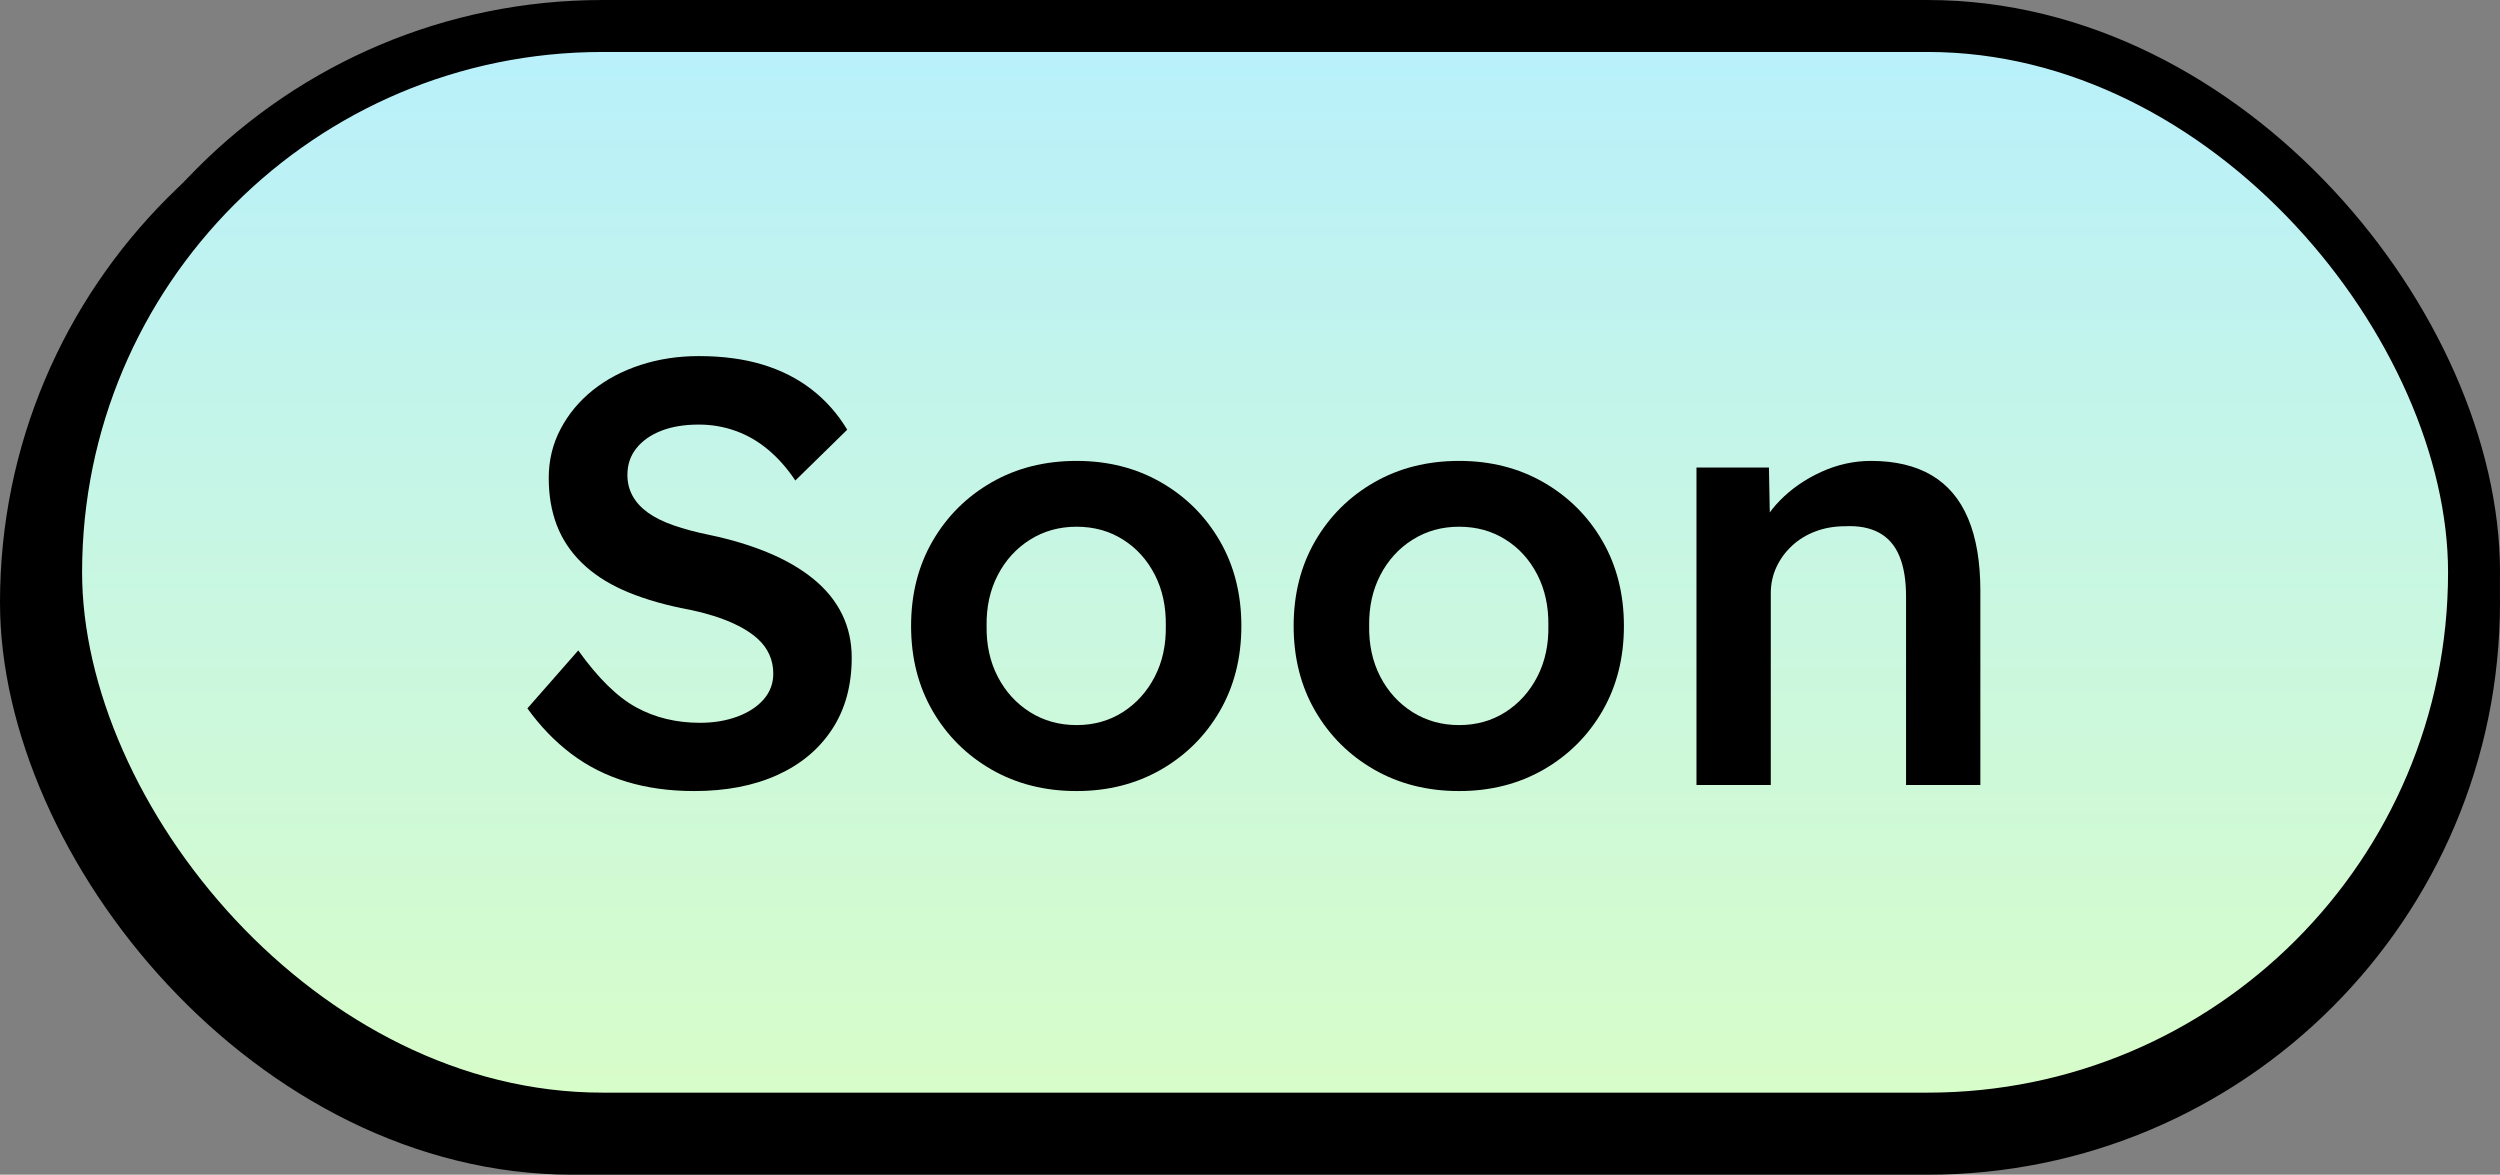 <?xml version="1.0" encoding="UTF-8"?>
<svg width="83px" height="39px" viewBox="0 0 83 39" version="1.1" xmlns="http://www.w3.org/2000/svg" xmlns:xlink="http://www.w3.org/1999/xlink">
    <rect x="0" y="0" width="83" height="39" fill="#808080" stroke="none"/>
    <title>Group 4 Copy 6</title>
    <defs>
        <linearGradient x1="50%" y1="0%" x2="50%" y2="100%" id="linearGradient-1">
            <stop stop-color="#B8F0FC" offset="0%"></stop>
            <stop stop-color="#D8FDC8" offset="100%"></stop>
        </linearGradient>
    </defs>
    <g id="LANDING-PAGE" stroke="none" stroke-width="1" fill="none" fill-rule="evenodd">
        <g id="LANDINGX1-Copy-2" transform="translate(-1101, -14193)">
            <g id="Group-4-Copy-6" transform="translate(1101, 14193)">
                <rect id="Rectangle-Copy-2" fill="#000000" x="0" y="1" width="83" height="38" rx="19"></rect>
                <rect id="Rectangle" stroke="#000000" stroke-width="1.725" fill="url(#linearGradient-1)" x="1.863" y="0.863" width="80.275" height="36.275" rx="18.137"></rect>
                <g id="Soon" transform="translate(17.51, 11.822)" fill="#000000" fill-rule="nonzero">
                    <path d="M5.537,14.441 C4.717,14.441 3.968,14.337 3.288,14.13 C2.609,13.924 1.998,13.615 1.455,13.204 C0.912,12.793 0.427,12.291 0,11.696 L1.688,9.772 C2.344,10.689 2.985,11.319 3.611,11.661 C4.236,12.004 4.944,12.175 5.732,12.175 C6.187,12.175 6.6,12.106 6.97,11.969 C7.339,11.832 7.631,11.642 7.844,11.397 C8.057,11.152 8.163,10.868 8.163,10.543 C8.163,10.316 8.12,10.106 8.033,9.912 C7.946,9.717 7.817,9.542 7.647,9.387 C7.476,9.231 7.264,9.089 7.013,8.96 C6.761,8.831 6.476,8.717 6.158,8.619 C5.839,8.52 5.484,8.435 5.09,8.363 C4.354,8.208 3.712,8.008 3.165,7.763 C2.618,7.517 2.161,7.213 1.793,6.851 C1.424,6.488 1.152,6.075 0.974,5.61 C0.797,5.146 0.708,4.625 0.708,4.046 C0.708,3.462 0.838,2.921 1.099,2.425 C1.359,1.929 1.715,1.499 2.167,1.136 C2.62,0.774 3.148,0.493 3.752,0.296 C4.357,0.099 5.003,0 5.691,0 C6.479,0 7.184,0.094 7.806,0.282 C8.427,0.47 8.973,0.747 9.442,1.112 C9.912,1.477 10.304,1.921 10.618,2.444 L8.895,4.131 C8.623,3.724 8.321,3.382 7.991,3.107 C7.66,2.831 7.301,2.623 6.913,2.484 C6.525,2.344 6.117,2.274 5.688,2.274 C5.212,2.274 4.798,2.342 4.446,2.479 C4.095,2.616 3.82,2.809 3.62,3.058 C3.42,3.306 3.32,3.602 3.32,3.945 C3.32,4.204 3.378,4.437 3.495,4.646 C3.611,4.855 3.78,5.039 4.003,5.199 C4.226,5.359 4.509,5.499 4.854,5.62 C5.199,5.741 5.595,5.846 6.042,5.937 C6.775,6.091 7.432,6.291 8.014,6.535 C8.595,6.779 9.092,7.069 9.504,7.407 C9.916,7.744 10.23,8.131 10.445,8.568 C10.66,9.004 10.767,9.487 10.767,10.015 C10.767,10.936 10.55,11.727 10.117,12.388 C9.683,13.05 9.075,13.557 8.293,13.911 C7.512,14.264 6.593,14.441 5.537,14.441 Z" id="Path"></path>
                    <path d="M18.233,14.441 C17.179,14.441 16.238,14.203 15.411,13.729 C14.584,13.254 13.932,12.605 13.454,11.783 C12.977,10.96 12.738,10.019 12.738,8.96 C12.738,7.902 12.977,6.961 13.454,6.138 C13.932,5.315 14.584,4.667 15.411,4.192 C16.238,3.717 17.179,3.48 18.233,3.48 C19.276,3.48 20.21,3.717 21.036,4.192 C21.862,4.667 22.512,5.315 22.989,6.138 C23.465,6.961 23.703,7.902 23.703,8.96 C23.703,10.019 23.465,10.96 22.989,11.783 C22.512,12.605 21.862,13.254 21.036,13.729 C20.21,14.203 19.276,14.441 18.233,14.441 Z M18.233,12.251 C18.805,12.251 19.317,12.107 19.768,11.82 C20.219,11.532 20.572,11.14 20.828,10.644 C21.084,10.147 21.206,9.586 21.195,8.96 C21.206,8.321 21.084,7.754 20.828,7.257 C20.572,6.76 20.219,6.371 19.768,6.089 C19.317,5.806 18.805,5.665 18.233,5.665 C17.657,5.665 17.141,5.809 16.685,6.097 C16.229,6.384 15.872,6.776 15.615,7.273 C15.358,7.769 15.235,8.332 15.245,8.96 C15.235,9.586 15.358,10.147 15.615,10.644 C15.872,11.14 16.229,11.532 16.685,11.82 C17.141,12.107 17.657,12.251 18.233,12.251 Z" id="Shape"></path>
                    <path d="M30.933,14.441 C29.88,14.441 28.939,14.203 28.112,13.729 C27.285,13.254 26.633,12.605 26.155,11.783 C25.678,10.96 25.439,10.019 25.439,8.96 C25.439,7.902 25.678,6.961 26.155,6.138 C26.633,5.315 27.285,4.667 28.112,4.192 C28.939,3.717 29.88,3.48 30.933,3.48 C31.977,3.48 32.911,3.717 33.737,4.192 C34.562,4.667 35.213,5.315 35.69,6.138 C36.166,6.961 36.404,7.902 36.404,8.96 C36.404,10.019 36.166,10.96 35.69,11.783 C35.213,12.605 34.562,13.254 33.737,13.729 C32.911,14.203 31.977,14.441 30.933,14.441 Z M30.933,12.251 C31.506,12.251 32.018,12.107 32.469,11.82 C32.92,11.532 33.273,11.14 33.529,10.644 C33.784,10.147 33.907,9.586 33.896,8.96 C33.907,8.321 33.784,7.754 33.529,7.257 C33.273,6.76 32.92,6.371 32.469,6.089 C32.018,5.806 31.506,5.665 30.933,5.665 C30.358,5.665 29.842,5.809 29.386,6.097 C28.93,6.384 28.573,6.776 28.316,7.273 C28.059,7.769 27.936,8.332 27.946,8.96 C27.936,9.586 28.059,10.147 28.316,10.644 C28.573,11.14 28.93,11.532 29.386,11.82 C29.842,12.107 30.358,12.251 30.933,12.251 Z" id="Shape"></path>
                    <path d="M38.813,14.241 L38.813,3.7 L41.219,3.7 L41.259,5.86 L40.798,6.1 C40.934,5.625 41.194,5.191 41.58,4.798 C41.965,4.404 42.424,4.087 42.958,3.844 C43.491,3.601 44.042,3.48 44.61,3.48 C45.41,3.48 46.079,3.639 46.618,3.956 C47.157,4.273 47.562,4.753 47.832,5.394 C48.103,6.036 48.238,6.838 48.238,7.8 L48.238,14.241 L45.771,14.241 L45.771,7.981 C45.771,7.443 45.698,6.997 45.551,6.643 C45.405,6.289 45.18,6.03 44.877,5.865 C44.573,5.7 44.199,5.628 43.755,5.649 C43.396,5.649 43.066,5.706 42.767,5.819 C42.467,5.932 42.207,6.091 41.986,6.296 C41.765,6.501 41.593,6.737 41.467,7.006 C41.342,7.275 41.28,7.566 41.28,7.881 L41.28,14.241 L40.056,14.241 C39.815,14.241 39.591,14.241 39.383,14.241 C39.176,14.241 38.986,14.241 38.813,14.241 Z" id="Path"></path>
                </g>
            </g>
        </g>
    </g>
</svg>